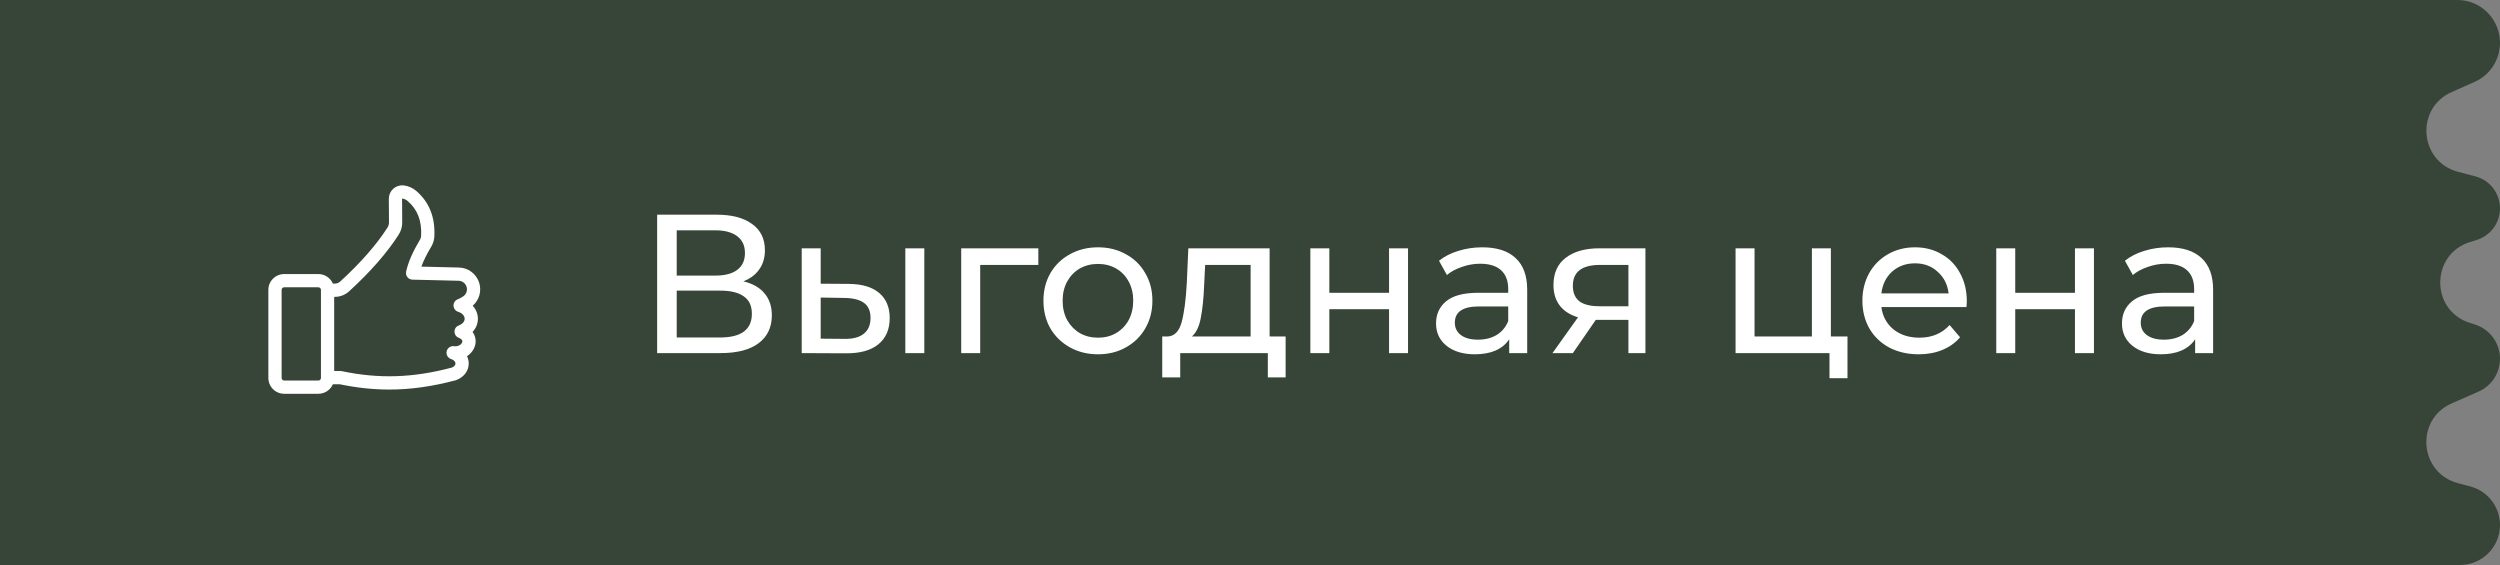 <svg width="177" height="40" viewBox="0 0 177 40" fill="none" xmlns="http://www.w3.org/2000/svg">
    <rect x="0" y="0" width="177" height="40" fill="#808080" stroke="none"/>
    <path
        d="M177 3.03C177 1.373 175.657 0 174 0H4.76837e-07V5V10V12.941V16.471V20V23.529V27.059V28.5V32V35V40H174.173C175.734 40 177 38.734 177 37.173V37.173C177 35.892 176.138 34.77 174.9 34.441L174.014 34.205C171.273 33.474 170.983 29.698 173.581 28.559L175.479 27.726C176.403 27.321 177 26.407 177 25.398V25.398C177 24.286 176.278 23.303 175.217 22.971L174.872 22.863C172.068 21.984 172.068 18.016 174.872 17.137L175.358 16.985C176.335 16.679 177 15.774 177 14.75V14.75C177 13.685 176.281 12.753 175.25 12.484L174.032 12.166C171.286 11.449 170.979 7.673 173.573 6.521L175.217 5.791C176.301 5.31 177 4.216 177 3.03V3.03Z"
        fill="#364537" />
    <g clip-path="url(#clip0_331_7610)">
        <path
            d="M32.493 18.941L29.833 18.877C29.986 18.457 30.218 17.987 30.526 17.475C30.664 17.249 30.743 16.992 30.753 16.727C30.817 15.382 30.388 14.304 29.476 13.523C29.225 13.303 28.913 13.165 28.582 13.127C28.45 13.112 28.316 13.125 28.189 13.165C28.061 13.206 27.944 13.273 27.845 13.361C27.745 13.45 27.666 13.559 27.611 13.681C27.557 13.802 27.529 13.934 27.529 14.067C27.529 14.49 27.532 15.051 27.54 15.735C27.544 15.87 27.506 16.003 27.431 16.116C26.663 17.318 25.541 18.599 24.097 19.922C24.043 19.974 23.979 20.015 23.909 20.042C23.839 20.069 23.765 20.082 23.689 20.08H23.684L23.569 20.079C23.482 19.879 23.339 19.708 23.156 19.587C22.974 19.467 22.76 19.403 22.541 19.403H20.119C19.822 19.403 19.538 19.521 19.328 19.731C19.118 19.941 19 20.225 19 20.522V26.76C19 27.056 19.118 27.341 19.328 27.551C19.538 27.761 19.822 27.879 20.119 27.879H22.541C22.759 27.879 22.972 27.815 23.154 27.696C23.336 27.576 23.48 27.406 23.567 27.207H24.062C25.258 27.455 26.408 27.58 27.562 27.58C29.085 27.58 30.614 27.362 32.262 26.923C32.277 26.919 32.293 26.914 32.308 26.908C32.864 26.696 33.2 26.235 33.185 25.703C33.18 25.535 33.139 25.369 33.064 25.219C33.36 25.026 33.563 24.739 33.639 24.444C33.681 24.283 33.687 24.115 33.655 23.951C33.623 23.788 33.555 23.634 33.456 23.5C33.58 23.373 33.677 23.222 33.742 23.056C33.807 22.89 33.838 22.713 33.834 22.535C33.824 22.204 33.693 21.889 33.467 21.647C33.702 21.443 33.87 21.173 33.948 20.872C34.026 20.571 34.012 20.253 33.907 19.961C33.801 19.668 33.61 19.414 33.358 19.232C33.105 19.05 32.804 18.948 32.493 18.941L32.493 18.941ZM22.723 26.76C22.723 26.808 22.704 26.854 22.67 26.888C22.636 26.922 22.59 26.941 22.541 26.941H20.119C20.071 26.941 20.025 26.922 19.991 26.888C19.957 26.854 19.938 26.808 19.938 26.76V20.522C19.938 20.474 19.957 20.428 19.991 20.394C20.025 20.36 20.071 20.34 20.119 20.34H22.541C22.589 20.34 22.635 20.36 22.669 20.394C22.703 20.428 22.723 20.474 22.723 20.522L22.723 26.76ZM32.435 22.074C32.715 22.163 32.891 22.349 32.897 22.559C32.902 22.76 32.746 22.94 32.481 23.04C32.392 23.073 32.315 23.132 32.261 23.21C32.206 23.288 32.177 23.381 32.176 23.476C32.176 23.571 32.204 23.664 32.258 23.742C32.311 23.821 32.387 23.881 32.475 23.916C32.676 23.993 32.762 24.092 32.731 24.21C32.693 24.358 32.479 24.556 32.143 24.51C32.027 24.494 31.909 24.523 31.813 24.59C31.717 24.657 31.649 24.757 31.623 24.872C31.598 24.986 31.616 25.106 31.674 25.208C31.732 25.309 31.826 25.386 31.938 25.421C32.126 25.481 32.245 25.599 32.248 25.73C32.252 25.848 32.157 25.957 31.994 26.024C29.243 26.754 26.84 26.833 24.207 26.279C24.175 26.273 24.143 26.269 24.111 26.269H23.66V21.018H23.678C24.068 21.024 24.445 20.879 24.73 20.613C26.235 19.235 27.409 17.892 28.221 16.621C28.394 16.355 28.483 16.043 28.477 15.725C28.47 15.044 28.466 14.486 28.466 14.067C28.466 14.065 28.466 14.064 28.466 14.063C28.467 14.062 28.468 14.062 28.469 14.061C28.47 14.06 28.471 14.059 28.472 14.058C28.473 14.058 28.474 14.058 28.475 14.059C28.621 14.075 28.758 14.137 28.866 14.235C29.556 14.825 29.867 15.626 29.816 16.682C29.813 16.792 29.781 16.899 29.722 16.992C29.218 17.831 28.892 18.584 28.754 19.232C28.739 19.3 28.74 19.37 28.756 19.437C28.771 19.504 28.801 19.567 28.844 19.621C28.887 19.675 28.941 19.719 29.003 19.75C29.064 19.781 29.132 19.797 29.201 19.799L32.47 19.878C32.596 19.881 32.718 19.924 32.819 19.999C32.92 20.075 32.995 20.181 33.033 20.301C33.071 20.421 33.07 20.55 33.031 20.67C32.992 20.79 32.916 20.895 32.814 20.97C32.688 21.061 32.551 21.135 32.406 21.191C32.316 21.226 32.239 21.288 32.186 21.369C32.132 21.45 32.105 21.546 32.109 21.643C32.112 21.739 32.145 21.833 32.204 21.91C32.262 21.988 32.343 22.045 32.435 22.074L32.435 22.074Z"
            fill="white" />
    </g>
    <path
        d="M52.63 19.918C53.293 20.077 53.792 20.361 54.128 20.772C54.473 21.173 54.646 21.691 54.646 22.326C54.646 23.175 54.333 23.833 53.708 24.3C53.092 24.767 52.191 25 51.006 25H46.526V15.2H50.74C51.813 15.2 52.649 15.419 53.246 15.858C53.853 16.287 54.156 16.908 54.156 17.72C54.156 18.252 54.021 18.705 53.75 19.078C53.489 19.451 53.115 19.731 52.63 19.918ZM47.912 19.512H50.642C51.323 19.512 51.841 19.377 52.196 19.106C52.56 18.835 52.742 18.439 52.742 17.916C52.742 17.393 52.56 16.997 52.196 16.726C51.832 16.446 51.314 16.306 50.642 16.306H47.912V19.512ZM50.978 23.894C52.481 23.894 53.232 23.334 53.232 22.214C53.232 21.654 53.041 21.243 52.658 20.982C52.285 20.711 51.725 20.576 50.978 20.576H47.912V23.894H50.978ZM60.107 20.1C61.04 20.109 61.754 20.324 62.249 20.744C62.744 21.164 62.991 21.757 62.991 22.522C62.991 23.325 62.72 23.945 62.179 24.384C61.647 24.813 60.882 25.023 59.883 25.014L56.761 25V17.58H58.105V20.086L60.107 20.1ZM64.097 17.58H65.441V25H64.097V17.58ZM59.785 23.992C60.392 24.001 60.849 23.88 61.157 23.628C61.474 23.376 61.633 23.003 61.633 22.508C61.633 22.023 61.479 21.668 61.171 21.444C60.863 21.22 60.401 21.103 59.785 21.094L58.105 21.066V23.978L59.785 23.992ZM73.514 18.756H69.398V25H68.054V17.58H73.514V18.756ZM77.74 25.084C77.002 25.084 76.34 24.921 75.752 24.594C75.164 24.267 74.702 23.819 74.366 23.25C74.039 22.671 73.876 22.018 73.876 21.29C73.876 20.562 74.039 19.913 74.366 19.344C74.702 18.765 75.164 18.317 75.752 18C76.34 17.673 77.002 17.51 77.74 17.51C78.477 17.51 79.135 17.673 79.714 18C80.302 18.317 80.759 18.765 81.086 19.344C81.422 19.913 81.59 20.562 81.59 21.29C81.59 22.018 81.422 22.671 81.086 23.25C80.759 23.819 80.302 24.267 79.714 24.594C79.135 24.921 78.477 25.084 77.74 25.084ZM77.74 23.908C78.216 23.908 78.64 23.801 79.014 23.586C79.396 23.362 79.695 23.054 79.91 22.662C80.124 22.261 80.232 21.803 80.232 21.29C80.232 20.777 80.124 20.324 79.91 19.932C79.695 19.531 79.396 19.223 79.014 19.008C78.64 18.793 78.216 18.686 77.74 18.686C77.264 18.686 76.834 18.793 76.452 19.008C76.078 19.223 75.78 19.531 75.556 19.932C75.341 20.324 75.234 20.777 75.234 21.29C75.234 21.803 75.341 22.261 75.556 22.662C75.78 23.054 76.078 23.362 76.452 23.586C76.834 23.801 77.264 23.908 77.74 23.908ZM91.022 23.824V26.722H89.762V25H83.56V26.722H82.286V23.824H82.678C83.154 23.796 83.481 23.46 83.658 22.816C83.835 22.172 83.957 21.262 84.022 20.086L84.134 17.58H89.888V23.824H91.022ZM85.254 20.184C85.216 21.117 85.137 21.892 85.016 22.508C84.904 23.115 84.694 23.553 84.386 23.824H88.544V18.756H85.324L85.254 20.184ZM92.773 17.58H94.117V20.73H98.345V17.58H99.689V25H98.345V21.892H94.117V25H92.773V17.58ZM104.948 17.51C105.975 17.51 106.759 17.762 107.3 18.266C107.851 18.77 108.126 19.521 108.126 20.52V25H106.852V24.02C106.628 24.365 106.306 24.631 105.886 24.818C105.475 24.995 104.985 25.084 104.416 25.084C103.585 25.084 102.918 24.883 102.414 24.482C101.919 24.081 101.672 23.553 101.672 22.9C101.672 22.247 101.91 21.724 102.386 21.332C102.862 20.931 103.618 20.73 104.654 20.73H106.782V20.464C106.782 19.885 106.614 19.442 106.278 19.134C105.942 18.826 105.447 18.672 104.794 18.672C104.355 18.672 103.926 18.747 103.506 18.896C103.086 19.036 102.731 19.227 102.442 19.47L101.882 18.462C102.265 18.154 102.722 17.921 103.254 17.762C103.786 17.594 104.351 17.51 104.948 17.51ZM104.64 24.048C105.153 24.048 105.597 23.936 105.97 23.712C106.343 23.479 106.614 23.152 106.782 22.732V21.696H104.71C103.571 21.696 103.002 22.079 103.002 22.844C103.002 23.217 103.147 23.511 103.436 23.726C103.725 23.941 104.127 24.048 104.64 24.048ZM116.496 17.58V25H115.292V22.648H113.136H112.982L111.358 25H109.916L111.722 22.466C111.162 22.298 110.733 22.023 110.434 21.64C110.135 21.248 109.986 20.763 109.986 20.184C109.986 19.335 110.275 18.691 110.854 18.252C111.433 17.804 112.231 17.58 113.248 17.58H116.496ZM111.358 20.226C111.358 20.721 111.512 21.089 111.82 21.332C112.137 21.565 112.609 21.682 113.234 21.682H115.292V18.756H113.29C112.002 18.756 111.358 19.246 111.358 20.226ZM130.802 23.824V26.778H129.528V25H122.878V17.58H124.222V23.824H128.282V17.58H129.626V23.824H130.802ZM139.25 21.332C139.25 21.435 139.241 21.57 139.222 21.738H133.202C133.286 22.391 133.571 22.919 134.056 23.32C134.551 23.712 135.162 23.908 135.89 23.908C136.777 23.908 137.491 23.609 138.032 23.012L138.774 23.88C138.438 24.272 138.018 24.571 137.514 24.776C137.02 24.981 136.464 25.084 135.848 25.084C135.064 25.084 134.369 24.925 133.762 24.608C133.156 24.281 132.684 23.829 132.348 23.25C132.022 22.671 131.858 22.018 131.858 21.29C131.858 20.571 132.017 19.923 132.334 19.344C132.661 18.765 133.104 18.317 133.664 18C134.234 17.673 134.873 17.51 135.582 17.51C136.292 17.51 136.922 17.673 137.472 18C138.032 18.317 138.466 18.765 138.774 19.344C139.092 19.923 139.25 20.585 139.25 21.332ZM135.582 18.644C134.938 18.644 134.397 18.84 133.958 19.232C133.529 19.624 133.277 20.137 133.202 20.772H137.962C137.888 20.147 137.631 19.638 137.192 19.246C136.763 18.845 136.226 18.644 135.582 18.644ZM141.335 17.58H142.679V20.73H146.907V17.58H148.251V25H146.907V21.892H142.679V25H141.335V17.58ZM153.511 17.51C154.537 17.51 155.321 17.762 155.863 18.266C156.413 18.77 156.689 19.521 156.689 20.52V25H155.415V24.02C155.191 24.365 154.869 24.631 154.449 24.818C154.038 24.995 153.548 25.084 152.979 25.084C152.148 25.084 151.481 24.883 150.977 24.482C150.482 24.081 150.235 23.553 150.235 22.9C150.235 22.247 150.473 21.724 150.949 21.332C151.425 20.931 152.181 20.73 153.217 20.73H155.345V20.464C155.345 19.885 155.177 19.442 154.841 19.134C154.505 18.826 154.01 18.672 153.357 18.672C152.918 18.672 152.489 18.747 152.069 18.896C151.649 19.036 151.294 19.227 151.005 19.47L150.445 18.462C150.827 18.154 151.285 17.921 151.817 17.762C152.349 17.594 152.913 17.51 153.511 17.51ZM153.203 24.048C153.716 24.048 154.159 23.936 154.533 23.712C154.906 23.479 155.177 23.152 155.345 22.732V21.696H153.273C152.134 21.696 151.565 22.079 151.565 22.844C151.565 23.217 151.709 23.511 151.999 23.726C152.288 23.941 152.689 24.048 153.203 24.048Z"
        fill="white" />
    <defs>
        <clipPath id="clip0_331_7610">
            <rect width="15" height="15" fill="white" transform="translate(19 13)" />
        </clipPath>
    </defs>
</svg>